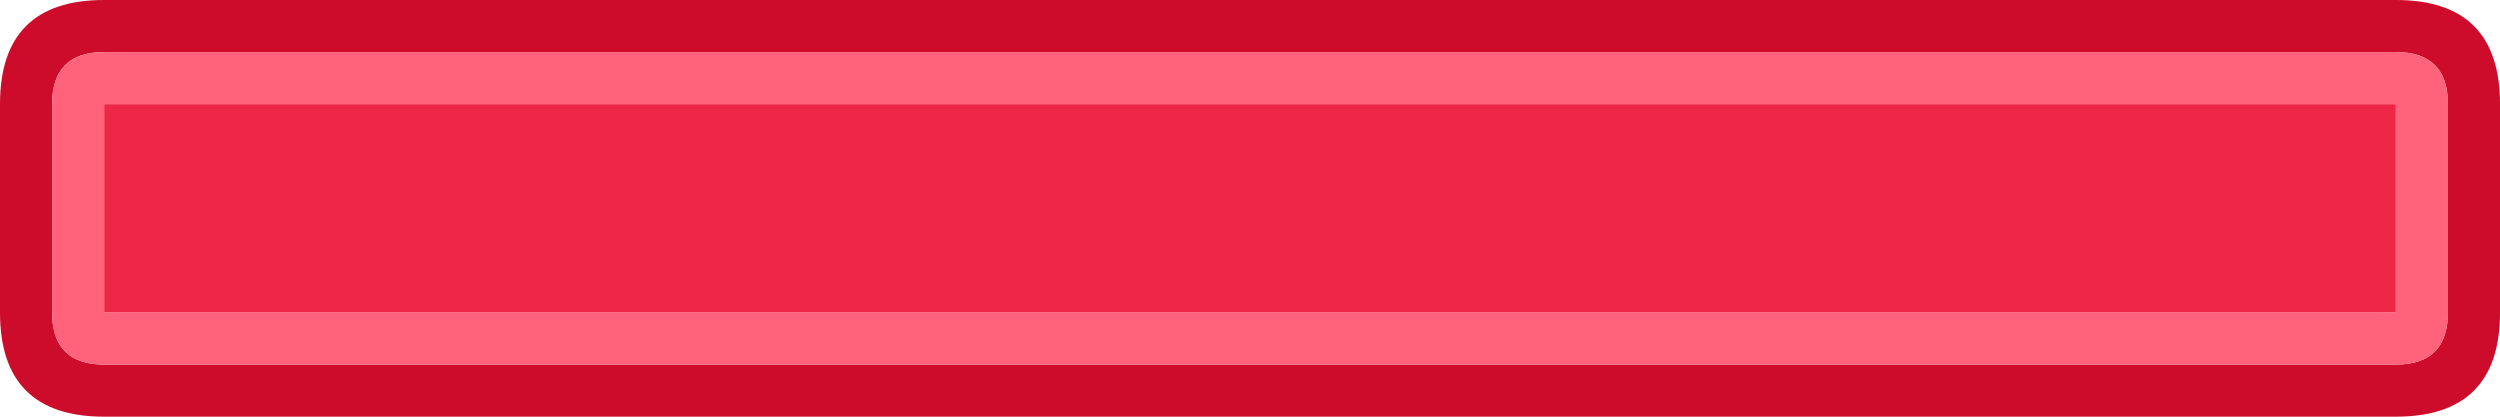 <svg width="96" height="16" xmlns="http://www.w3.org/2000/svg" xmlns:xlink="http://www.w3.org/1999/xlink">
  <defs/>
  <g>
    <path stroke="none" fill="#CD0B2A" d="M94 4 Q94 2 92 2 L4 2 Q2 2 2 4 L2 12 Q2 14 4 14 L92 14 Q94 14 94 12 L94 4 M4 0 L92 0 Q96 0 96 4 L96 12 Q96 16 92 16 L4 16 Q0 16 0 12 L0 4 Q0 0 4 0"/>
    <path stroke="none" fill="#FF627B" d="M94 4 L94 12 Q94 14 92 14 L4 14 Q2 14 2 12 L2 4 Q2 2 4 2 L92 2 Q94 2 94 4 M4 4 L4 12 92 12 92 4 4 4"/>
    <path stroke="none" fill="#EE2747" d="M4 4 L92 4 92 12 4 12 4 4"/>
  </g>
</svg>